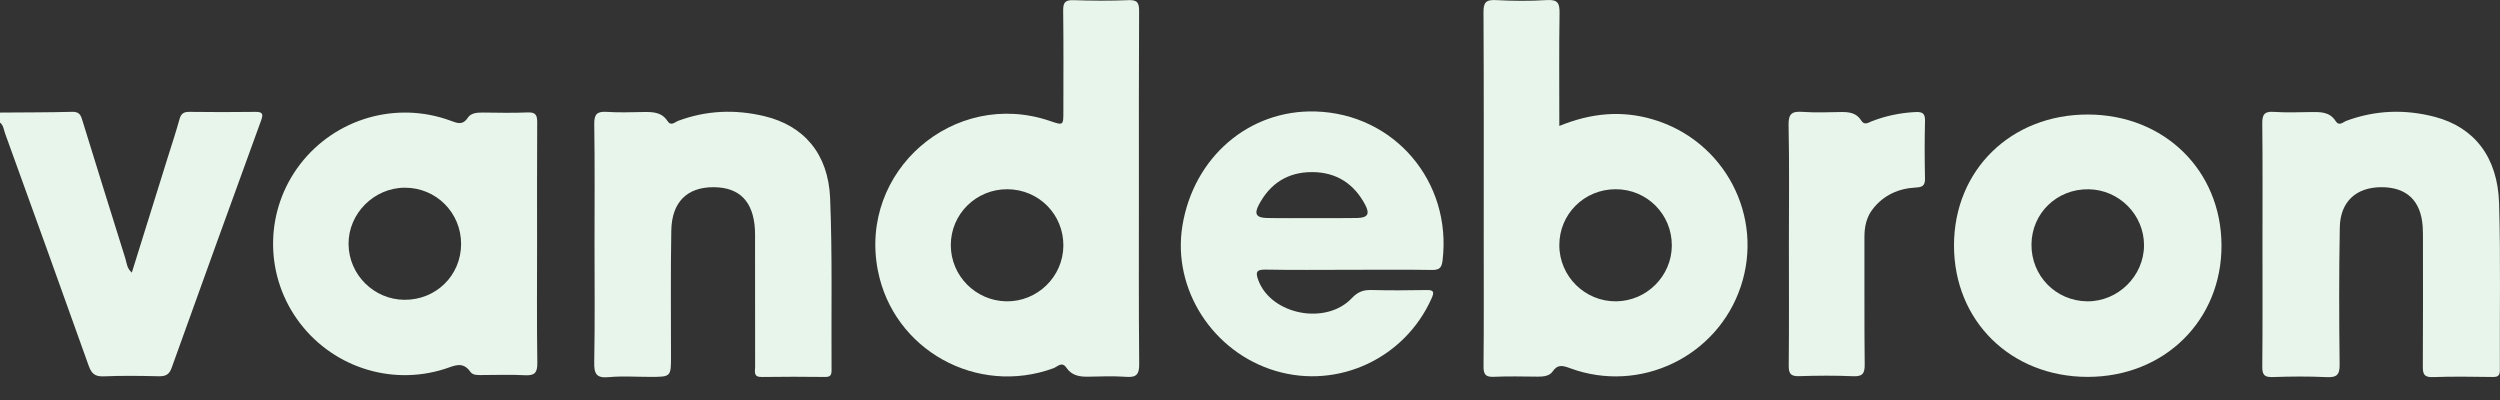 <?xml version="1.0" encoding="UTF-8"?>
<svg width="100px" height="16px" viewBox="0 0 100 16" version="1.1" xmlns="http://www.w3.org/2000/svg" xmlns:xlink="http://www.w3.org/1999/xlink">
    <rect x="0" y="0" width="100" height="16" fill="#333333" stroke="none"/>
    <title>Group 19</title>
    <g id="Evolve" stroke="none" stroke-width="1" fill="none" fill-rule="evenodd">
        <g id="Group-19" fill="#E8F5EA">
            <path d="M0,4.503 C0.967,4.495 1.934,4.498 2.9,4.473 C3.205,4.465 3.245,4.652 3.31,4.864 C3.874,6.689 4.44,8.513 5.013,10.335 C5.07,10.518 5.072,10.732 5.273,10.904 C5.753,9.366 6.225,7.851 6.698,6.336 C6.861,5.813 7.035,5.292 7.181,4.765 C7.241,4.549 7.344,4.473 7.565,4.475 C8.449,4.485 9.333,4.488 10.217,4.475 C10.531,4.47 10.53,4.582 10.44,4.83 C9.241,8.124 8.047,11.419 6.864,14.718 C6.765,14.993 6.616,15.056 6.347,15.05 C5.614,15.033 4.879,15.023 4.146,15.054 C3.796,15.069 3.659,14.942 3.546,14.625 C2.443,11.527 1.323,8.434 0.205,5.342 C0.15,5.19 0.141,5.014 0,4.901 L0,4.503 Z" id="Fill-1"></path>
            <path d="M64.643,12.053 C63.399,12.065 62.377,11.056 62.373,9.814 C62.368,8.565 63.368,7.569 64.627,7.569 C65.881,7.569 66.879,8.573 66.873,9.824 C66.866,11.044 65.867,12.041 64.643,12.053 M66.119,4.777 C64.874,4.408 63.651,4.516 62.373,5.038 C62.373,3.486 62.359,2.008 62.382,0.532 C62.388,0.138 62.321,-0.025 61.878,0.003 C61.196,0.046 60.51,0.04 59.828,0.004 C59.426,-0.016 59.337,0.111 59.34,0.496 C59.356,3.52 59.349,6.544 59.349,9.568 C59.349,11.264 59.358,12.959 59.341,14.654 C59.339,14.977 59.423,15.087 59.756,15.072 C60.338,15.045 60.923,15.061 61.507,15.066 C61.733,15.067 61.976,15.044 62.101,14.864 C62.31,14.556 62.52,14.625 62.808,14.73 C65.599,15.758 68.692,14.27 69.631,11.461 C70.572,8.648 68.985,5.624 66.119,4.777" id="Fill-3"></path>
            <path d="M40.246,12.053 C39.02,12.029 38.032,11.026 38.032,9.806 C38.032,8.561 39.046,7.562 40.298,7.569 C41.556,7.578 42.545,8.579 42.535,9.833 C42.524,11.072 41.488,12.077 40.246,12.053 M45.556,7.536 C45.556,5.177 45.551,2.817 45.564,0.458 C45.565,0.131 45.514,-0.011 45.141,0.006 C44.408,0.036 43.673,0.031 42.941,0.007 C42.607,-0.005 42.524,0.1 42.527,0.423 C42.545,1.768 42.535,3.115 42.535,4.46 C42.535,5.021 42.535,5.021 41.997,4.838 C38.153,3.531 34.335,6.848 35.115,10.822 C35.737,13.999 39.074,15.85 42.14,14.729 C42.296,14.672 42.475,14.439 42.658,14.711 C42.871,15.026 43.189,15.075 43.538,15.067 C44.038,15.056 44.542,15.037 45.039,15.073 C45.448,15.104 45.572,14.987 45.568,14.563 C45.546,12.221 45.556,9.879 45.556,7.536" id="Fill-5"></path>
            <path d="M16.179,11.992 C14.957,11.985 13.955,10.989 13.942,9.769 C13.93,8.542 14.963,7.507 16.198,7.508 C17.45,7.508 18.447,8.509 18.444,9.763 C18.44,11.018 17.443,12 16.179,11.992 M21.483,9.738 C21.483,8.126 21.478,6.516 21.488,4.905 C21.49,4.622 21.441,4.482 21.109,4.497 C20.51,4.524 19.91,4.507 19.31,4.502 C19.084,4.501 18.837,4.519 18.717,4.703 C18.506,5.027 18.286,4.924 18.012,4.824 C15.842,4.03 13.41,4.743 12.006,6.569 C10.613,8.383 10.559,10.885 11.874,12.756 C13.201,14.645 15.6,15.461 17.798,14.754 C18.173,14.633 18.508,14.434 18.819,14.878 C18.922,15.026 19.152,15.001 19.338,15.001 C19.887,15.001 20.439,14.978 20.987,15.009 C21.372,15.03 21.499,14.923 21.493,14.52 C21.469,12.926 21.483,11.331 21.483,9.738" id="Fill-7"></path>
            <path d="M83.486,12.053 C82.233,12.039 81.249,11.035 81.259,9.778 C81.269,8.526 82.277,7.552 83.543,7.571 C84.768,7.588 85.763,8.594 85.761,9.81 C85.76,11.04 84.718,12.066 83.486,12.053 M83.525,4.581 C80.443,4.572 78.162,6.799 78.16,9.816 C78.159,12.838 80.434,15.075 83.51,15.075 C86.575,15.075 88.871,12.814 88.86,9.809 C88.847,6.817 86.575,4.589 83.525,4.581" id="Fill-9"></path>
            <path d="M90.499,9.788 C90.499,8.177 90.509,6.566 90.491,4.955 C90.487,4.597 90.561,4.447 90.954,4.475 C91.451,4.51 91.953,4.488 92.453,4.482 C92.827,4.477 93.19,4.473 93.426,4.844 C93.564,5.062 93.723,4.882 93.86,4.831 C95.023,4.402 96.207,4.363 97.397,4.676 C98.968,5.09 99.906,6.278 99.963,8.123 C100.03,10.347 99.983,12.574 99.994,14.799 C99.996,15.019 99.926,15.082 99.71,15.079 C98.91,15.068 98.109,15.055 97.31,15.084 C96.949,15.097 96.912,14.945 96.913,14.649 C96.924,12.972 96.919,11.294 96.918,9.617 C96.918,9.434 96.92,9.251 96.908,9.069 C96.84,8.027 96.264,7.481 95.243,7.488 C94.244,7.494 93.611,8.067 93.592,9.094 C93.558,10.92 93.563,12.748 93.585,14.574 C93.591,14.997 93.47,15.105 93.061,15.085 C92.346,15.05 91.627,15.058 90.911,15.082 C90.586,15.093 90.488,15.003 90.491,14.671 C90.508,13.043 90.499,11.416 90.499,9.788" id="Fill-11"></path>
            <path d="M54.275,8.72 C53.676,8.732 53.077,8.724 52.477,8.724 C51.878,8.724 51.278,8.733 50.679,8.72 C50.255,8.711 50.157,8.563 50.352,8.194 C50.799,7.343 51.51,6.881 52.483,6.884 C53.456,6.885 54.166,7.349 54.612,8.2 C54.804,8.566 54.703,8.713 54.275,8.72 M52.622,4.459 C49.963,4.38 47.744,6.285 47.296,9.032 C46.884,11.566 48.512,14.094 51.033,14.839 C53.531,15.577 56.193,14.332 57.261,11.94 C57.379,11.677 57.354,11.595 57.051,11.602 C56.317,11.616 55.583,11.618 54.85,11.601 C54.53,11.593 54.308,11.676 54.075,11.924 C53.039,13.023 50.852,12.591 50.335,11.215 C50.218,10.902 50.239,10.776 50.627,10.784 C51.726,10.806 52.826,10.792 53.926,10.792 C55.044,10.792 56.161,10.78 57.277,10.798 C57.579,10.803 57.668,10.709 57.703,10.415 C58.081,7.264 55.774,4.552 52.622,4.459" id="Fill-13"></path>
            <path d="M23.781,9.798 C23.781,8.186 23.795,6.574 23.77,4.963 C23.764,4.56 23.888,4.45 24.274,4.475 C24.755,4.507 25.241,4.489 25.724,4.481 C26.099,4.475 26.463,4.476 26.7,4.842 C26.842,5.062 26.997,4.881 27.133,4.831 C28.263,4.411 29.416,4.369 30.577,4.647 C32.156,5.025 33.133,6.152 33.205,7.929 C33.298,10.218 33.247,12.513 33.262,14.805 C33.263,14.983 33.228,15.08 33.017,15.078 C32.167,15.069 31.317,15.065 30.467,15.079 C30.124,15.085 30.205,14.857 30.205,14.676 C30.201,13.015 30.203,11.353 30.202,9.692 C30.202,9.526 30.207,9.36 30.198,9.194 C30.138,8.061 29.584,7.491 28.541,7.488 C27.486,7.485 26.872,8.081 26.852,9.219 C26.822,10.897 26.841,12.575 26.84,14.253 C26.84,15.075 26.84,15.075 26.001,15.075 C25.451,15.075 24.897,15.035 24.351,15.086 C23.843,15.134 23.76,14.942 23.769,14.482 C23.799,12.921 23.781,11.359 23.781,9.798" id="Fill-15"></path>
            <path d="M71.556,9.742 C71.556,8.164 71.577,6.584 71.543,5.006 C71.533,4.544 71.68,4.445 72.102,4.475 C72.617,4.511 73.136,4.489 73.653,4.481 C73.969,4.476 74.262,4.521 74.441,4.809 C74.577,5.029 74.721,4.909 74.867,4.852 C75.431,4.633 76.014,4.511 76.62,4.482 C76.891,4.469 77.008,4.531 77.001,4.831 C76.982,5.595 76.983,6.36 77,7.124 C77.006,7.401 76.924,7.487 76.641,7.501 C75.946,7.535 75.346,7.801 74.909,8.363 C74.654,8.693 74.576,9.076 74.577,9.488 C74.583,11.183 74.568,12.878 74.588,14.573 C74.592,14.942 74.503,15.066 74.119,15.049 C73.403,15.017 72.685,15.024 71.968,15.046 C71.642,15.056 71.545,14.96 71.549,14.628 C71.566,13 71.556,11.371 71.556,9.742" id="Fill-17"></path>
        </g>
    </g>
</svg>